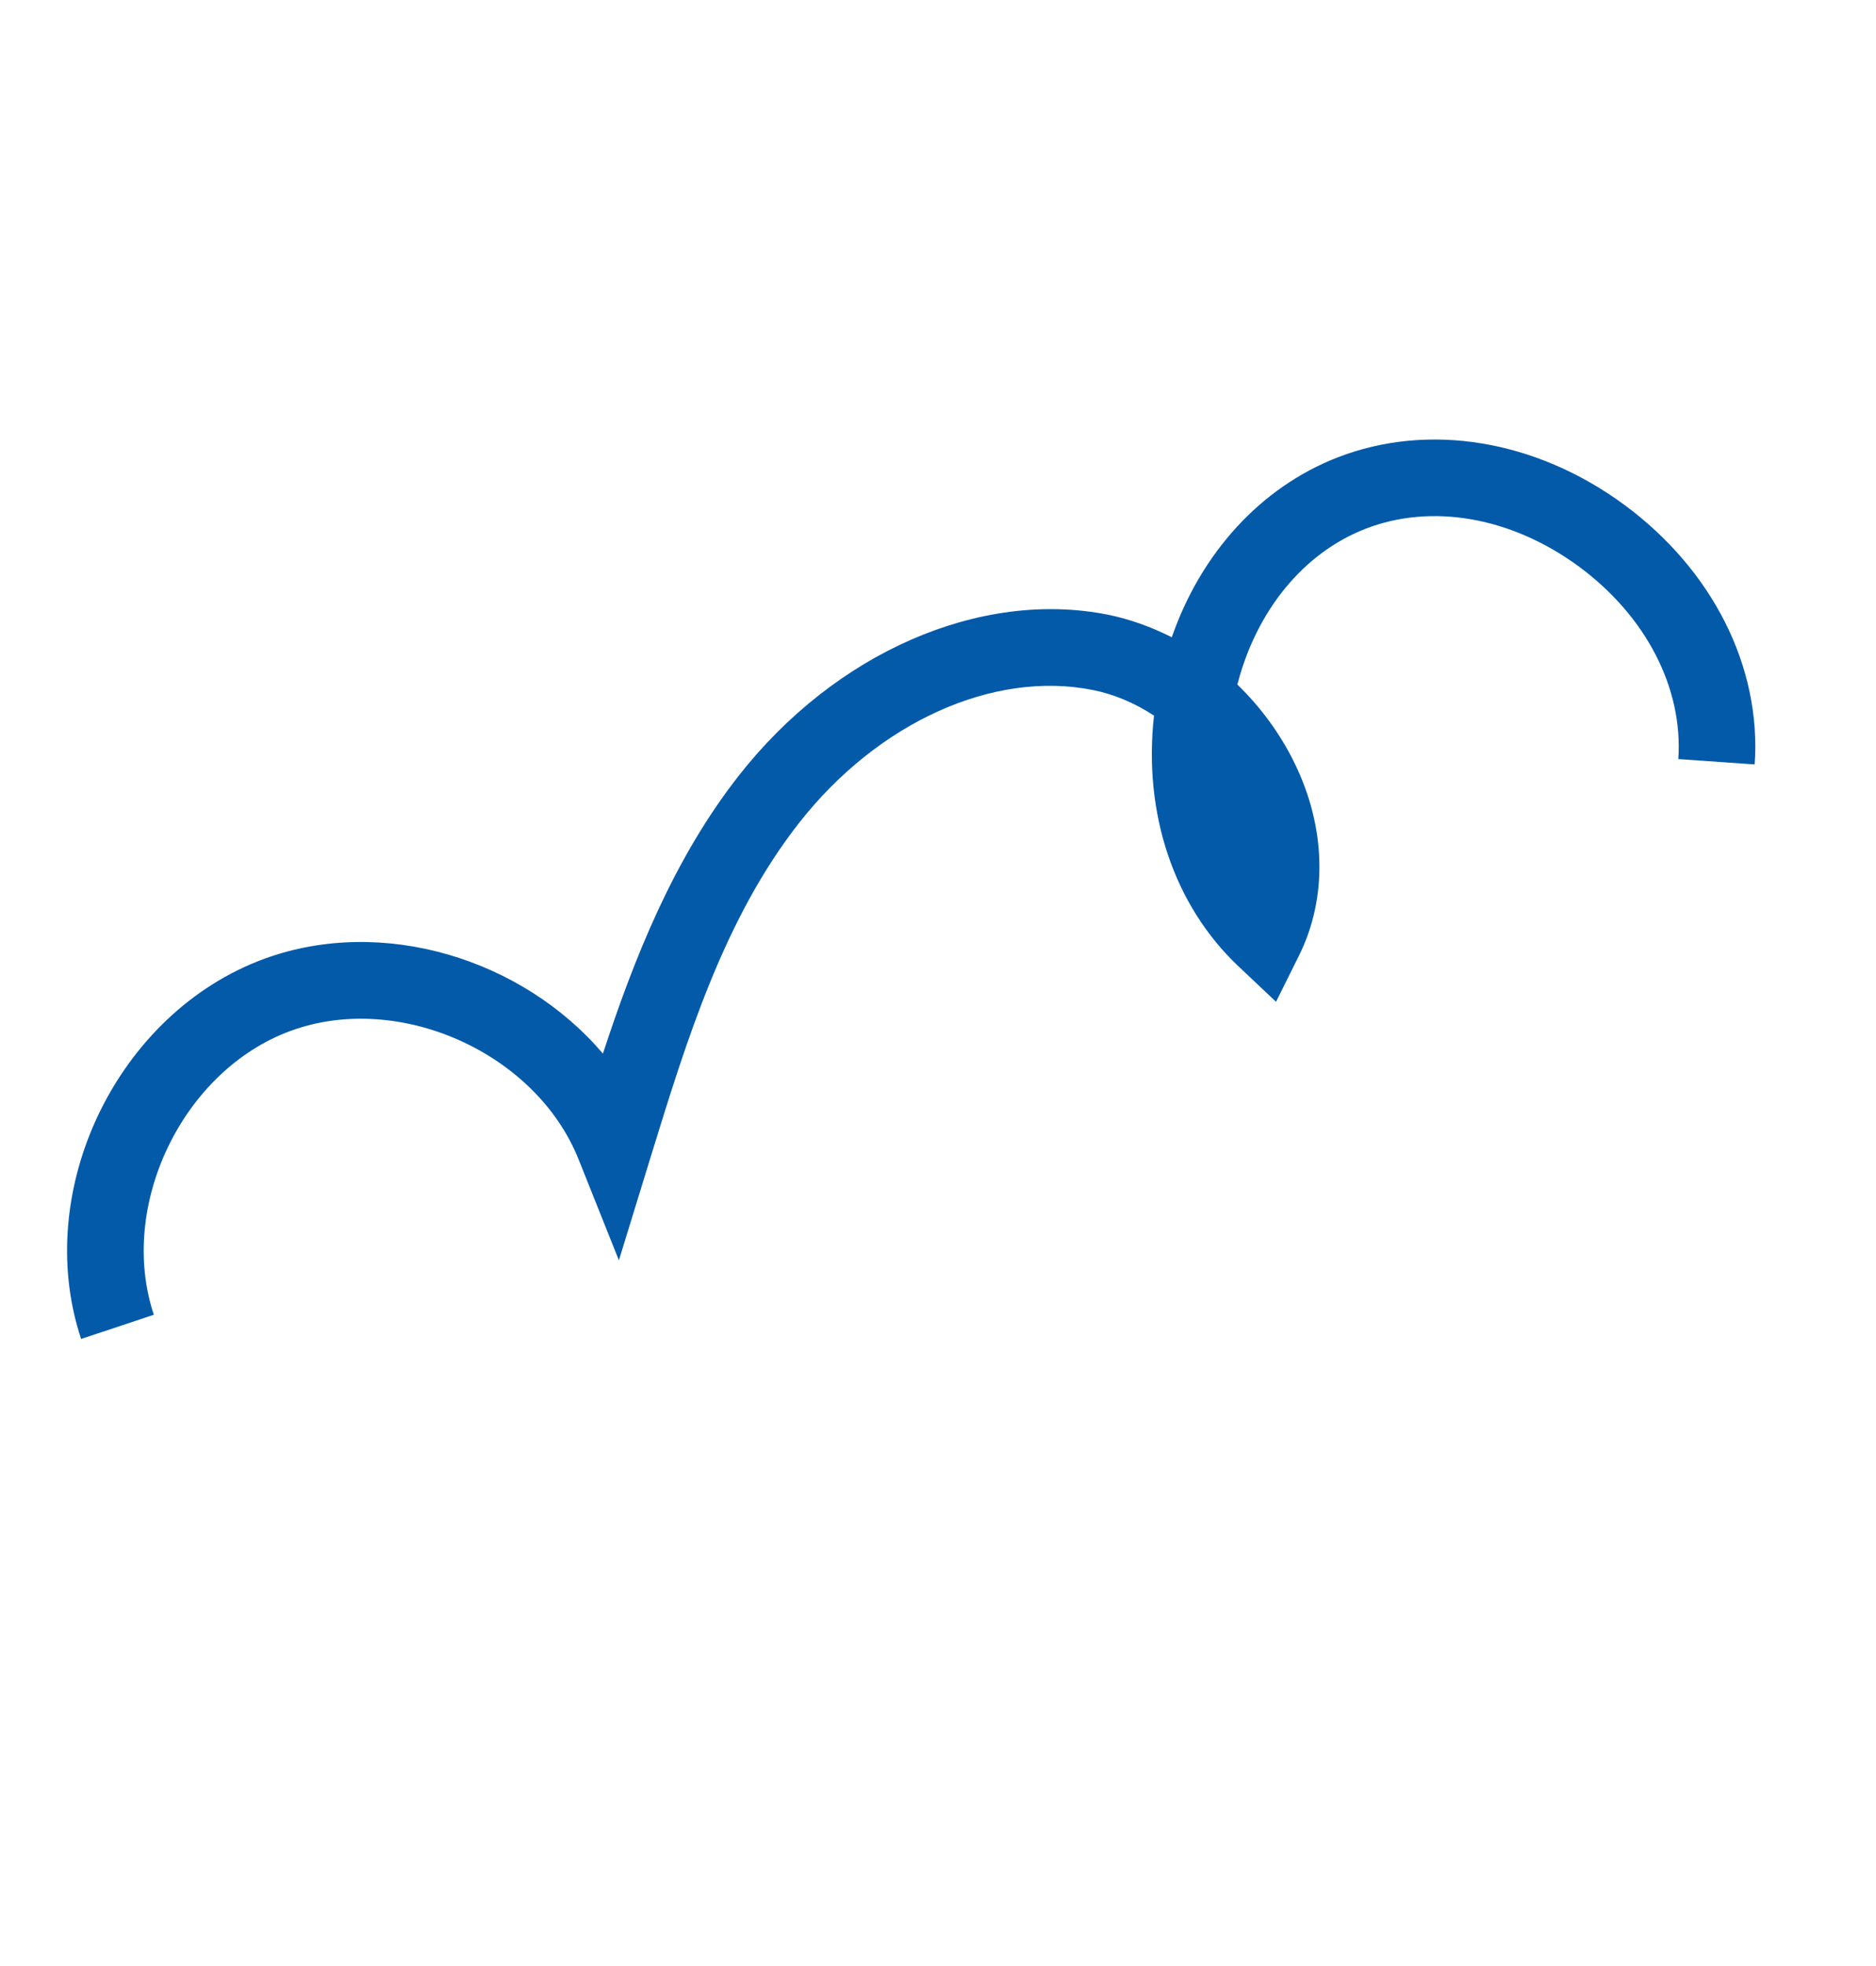 <?xml version="1.0" encoding="UTF-8"?> <svg xmlns="http://www.w3.org/2000/svg" width="21" height="22" viewBox="0 0 21 22" fill="none"><path d="M19.642 8.554L18.787 8.494C18.842 7.699 18.425 6.892 17.672 6.338C16.918 5.785 16.025 5.628 15.281 5.919C14.59 6.189 14.065 6.833 13.851 7.66C14.109 7.91 14.327 8.205 14.488 8.532C14.844 9.256 14.863 10.043 14.542 10.691L14.284 11.21L13.863 10.813C13.139 10.129 12.796 9.099 12.918 8.008C12.704 7.867 12.469 7.768 12.232 7.721C11.119 7.499 9.829 8.082 8.946 9.207C8.105 10.279 7.689 11.631 7.285 12.942L6.928 14.103L6.477 12.974C6 11.779 4.465 11.092 3.255 11.535C2.046 11.976 1.315 13.491 1.722 14.712L0.908 14.983C0.355 13.318 1.313 11.331 2.961 10.728C4.286 10.245 5.85 10.732 6.749 11.79C7.1 10.72 7.54 9.61 8.272 8.677C9.352 7.301 10.972 6.595 12.4 6.878C12.647 6.928 12.887 7.015 13.117 7.131C13.445 6.188 14.111 5.455 14.969 5.12C15.988 4.723 17.188 4.919 18.18 5.647C19.171 6.377 19.718 7.462 19.642 8.554Z" fill="#035AA9"></path></svg> 